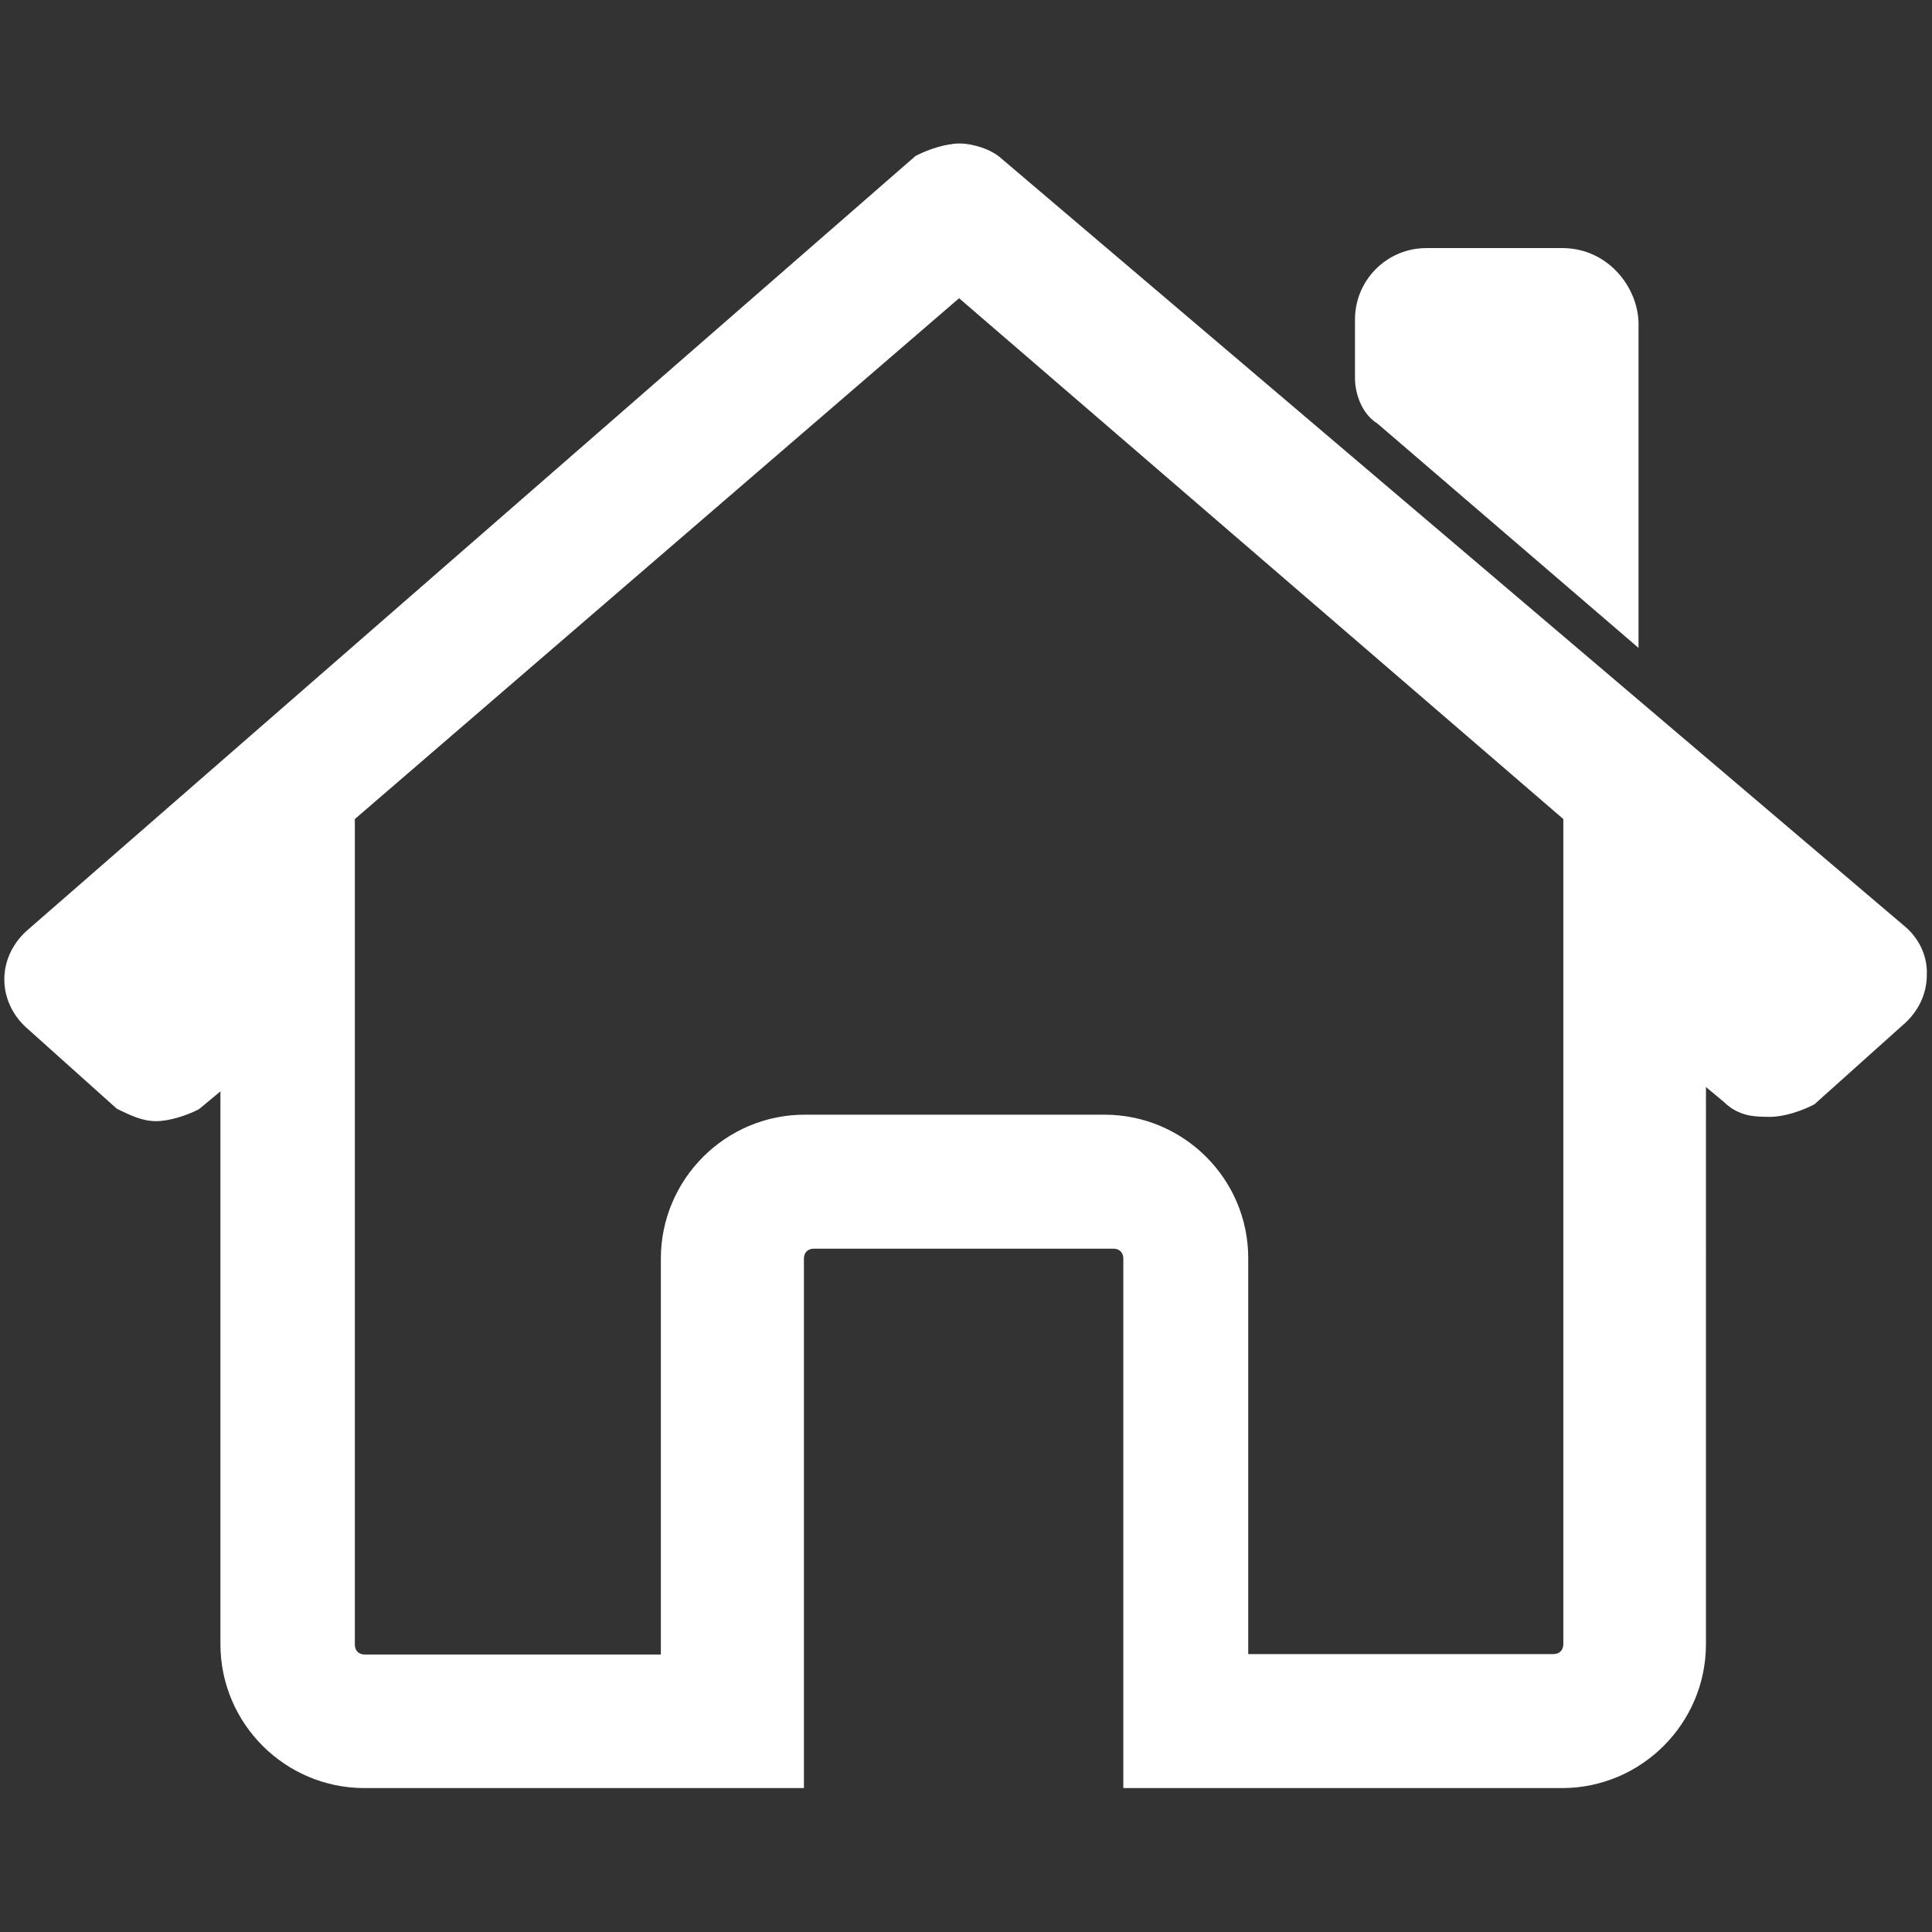 <?xml version="1.0" encoding="utf-8"?>
<!-- Generator: Adobe Illustrator 24.2.2, SVG Export Plug-In . SVG Version: 6.00 Build 0)  -->
<svg version="1.1" id="Layer_1" xmlns="http://www.w3.org/2000/svg" xmlns:xlink="http://www.w3.org/1999/xlink" x="0px" y="0px"
	 width="447px" height="447px" viewBox="0 0 447 447" style="enable-background:new 0 0 447 447;" xml:space="preserve">
<rect x="0" y="0" width="447" height="447" fill="#333333" stroke="none"/>
<style type="text/css">
	.st0{fill:#FFFFFF;}
</style>
<g>
	<path class="st0" d="M318.7,98l60.4,51.9V75c0-8.5-7.1-17.6-17.6-17.6H330c-9.1,0-16.5,7.4-16.5,16.5v13.6
		C313.5,91.1,315.1,95.8,318.7,98z"/>
	<path class="st0" d="M440.2,213.9L231.6,36.6c-2.3-2.1-6.6-3.4-9.6-3.4c-3.2,0-7.2,1.4-9.6,2.6l-0.6,0.3L6.7,214.9
		c-3.6,3-5.7,7.2-5.7,11.7c0,4.5,2.1,8.7,5.7,11.7L27,256.5l0.6,0.3c2.5,1.2,5.3,2.6,8.5,2.6c3.2,0,7.2-1.4,9.6-2.6l0.5-0.3l4.8-4
		v127.9c0,18.4,15,33.3,33.3,33.3H186V291.2c0-1.4,0.9-2.3,2.3-2.3h69.3c1.4,0,2.3,0.9,2.3,2.3v122.5h101.5
		c18.4,0,33.3-15,33.3-33.3V251.5l4.2,3.5c3.5,3.4,7.3,3.4,10.7,3.4c3.2,0,7.2-1.4,9.6-2.6l0.6-0.3l20.3-18.2
		c3.6-3,5.7-7.2,5.7-11.7C446,221.1,443.9,216.8,440.2,213.9z M255.5,257.9h-69.3c-18.4,0-33.3,15-33.3,33.3v91.6H84.4
		c-1.4,0-2.3-0.9-2.3-2.3V189.5L221.9,69l139.8,120.5V205l0,0v175.4c0,1.4-0.9,2.3-2.3,2.3h-70.6v-91.6
		C288.8,272.8,273.9,257.9,255.5,257.9z"/>
</g>
</svg>
